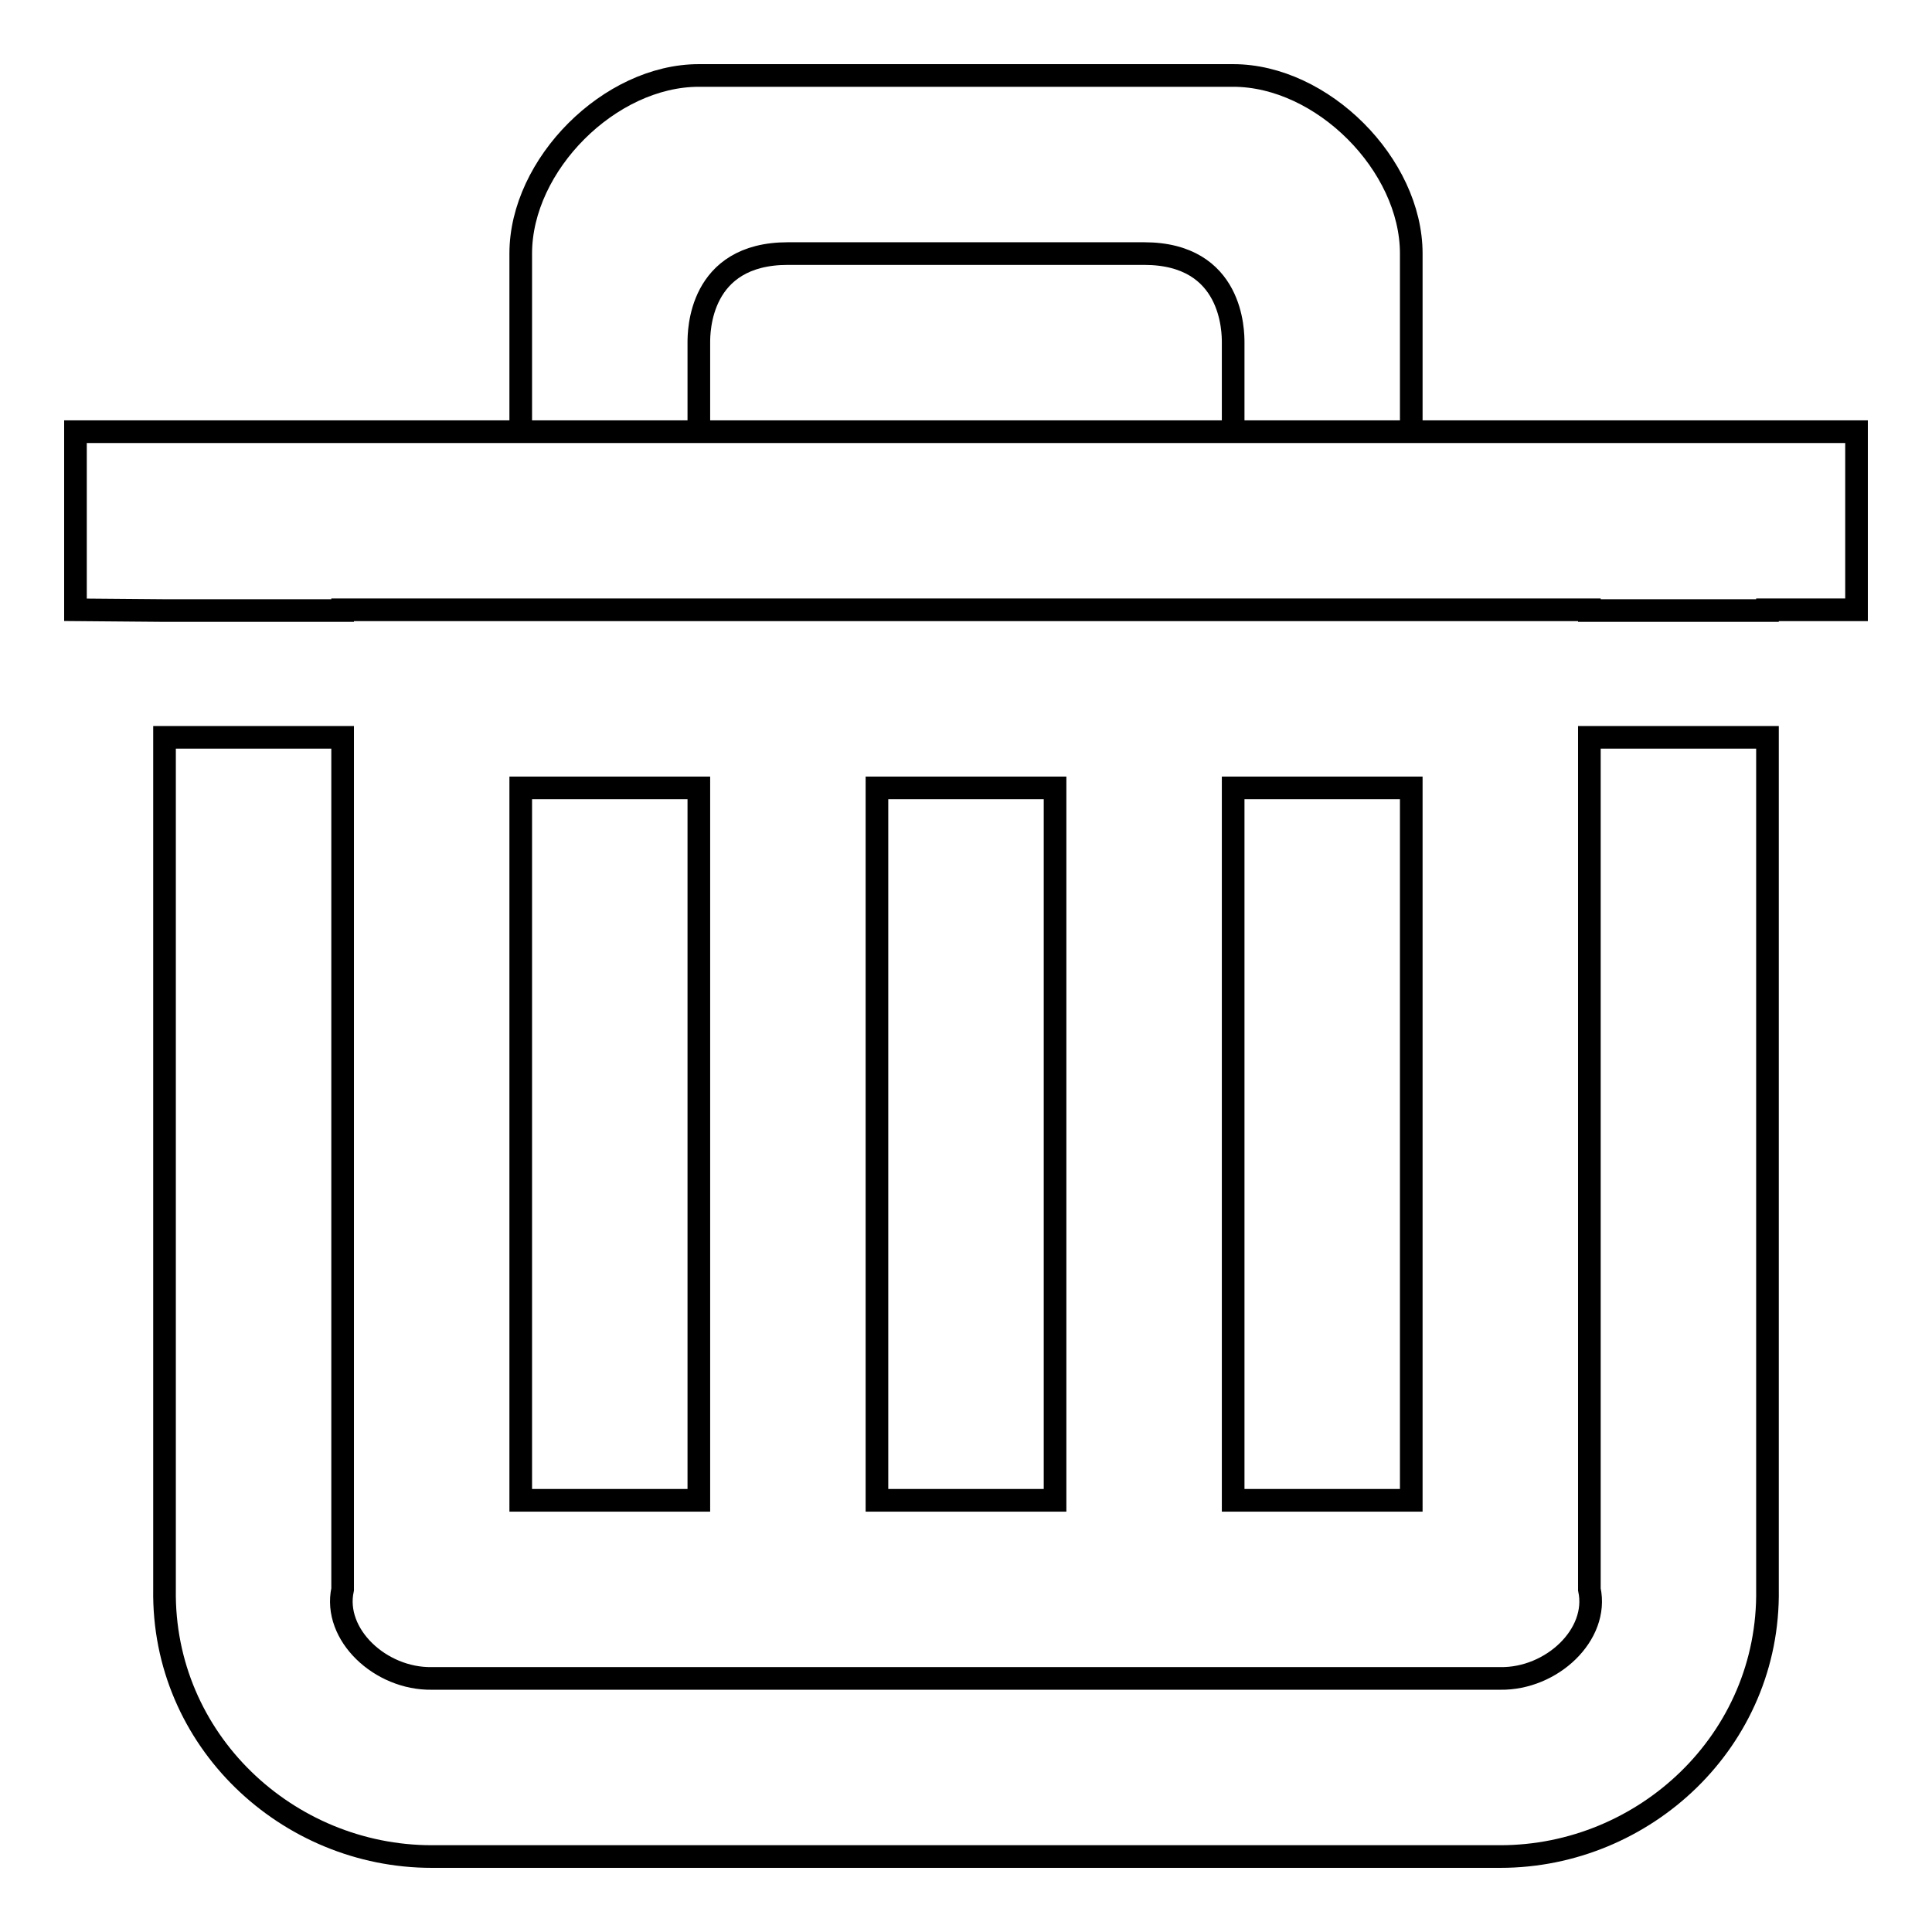 <?xml version="1.0" encoding="utf-8"?>
<!-- Svg Vector Icons : http://www.onlinewebfonts.com/icon -->
<!DOCTYPE svg PUBLIC "-//W3C//DTD SVG 1.1//EN" "http://www.w3.org/Graphics/SVG/1.1/DTD/svg11.dtd">
<svg version="1.1" xmlns="http://www.w3.org/2000/svg" xmlns:xlink="http://www.w3.org/1999/xlink" x="0px" y="0px" viewBox="0 0 256 256" enable-background="new 0 0 256 256" xml:space="preserve">
<g> <path stroke-width="3" fill-opacity="0" stroke="#000000"  d="M163.4,57.2V45.4c0-1.4,0-11.8-11.8-11.8h-47.2c-11.8,0-11.8,10.4-11.8,11.8v11.8H69V33.6 C69,21.8,80.8,10,92.6,10h70.8c11.8,0,23.6,11.8,23.6,23.6v23.6H163.4z M163.4,104.4H187v94.4h-23.6V104.4z M116.2,104.4h23.6v94.4 h-23.6V104.4z M69,104.4h23.6v94.4H69V104.4z M21.8,97.7v112.9c-0.3,20,16.3,35.4,35.4,35.4h141.6c19.1,0,35.7-15.4,35.4-35.4V97.7 h-23.6v112.9c1.3,6-5,11.9-11.8,11.8H57.2c-6.8,0.1-13.1-5.8-11.8-11.8V97.7H21.8z M21.8,80.9L21.8,80.9L10,80.8V57.2h236v23.6 h-11.8v0.1h-23.6v-0.1H45.4v0.1H21.8z"/></g>
</svg>